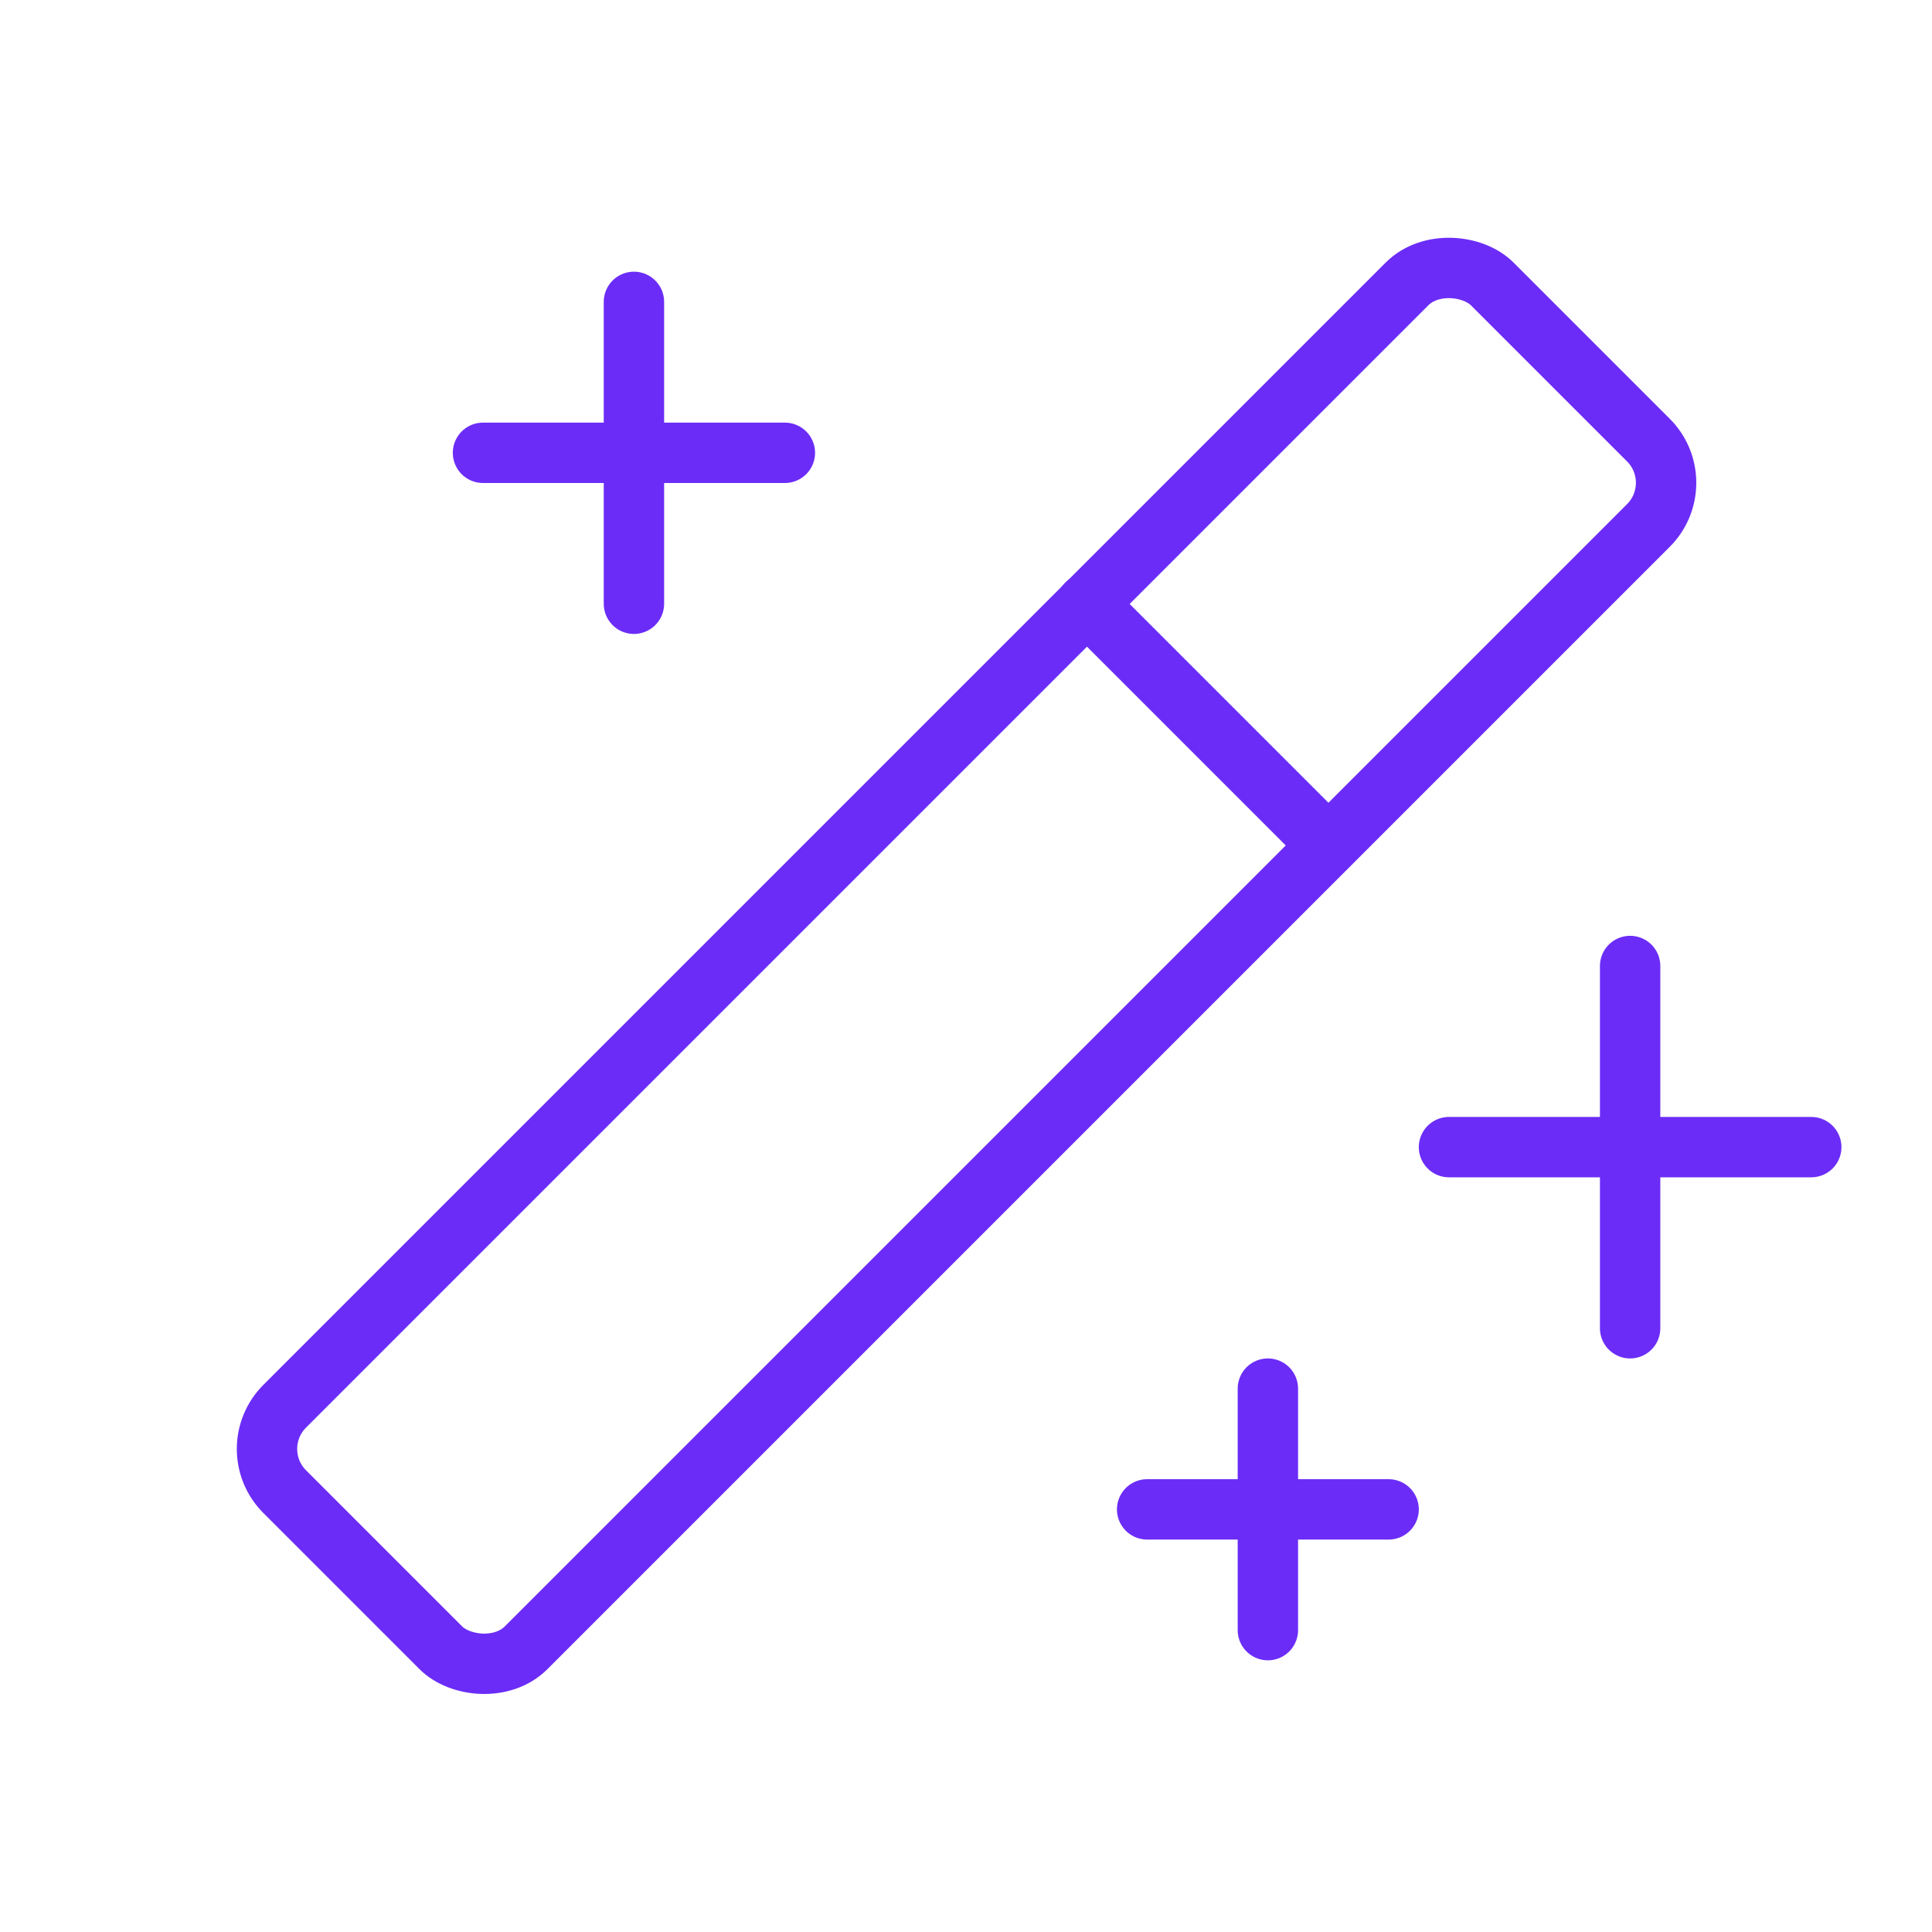 <svg viewBox="0 0 256 256" xmlns="http://www.w3.org/2000/svg"><rect fill="none" height="256" width="256"></rect><line fill="none" stroke="#6b2cf7" stroke-linecap="round" stroke-linejoin="round" stroke-width="8px" x1="216" x2="216" y1="128" y2="176" original-stroke="#000000"></line><line fill="none" stroke="#6b2cf7" stroke-linecap="round" stroke-linejoin="round" stroke-width="8px" x1="192" x2="240" y1="152" y2="152" original-stroke="#000000"></line><line fill="none" stroke="#6b2cf7" stroke-linecap="round" stroke-linejoin="round" stroke-width="8px" x1="84" x2="84" y1="40" y2="80" original-stroke="#000000"></line><line fill="none" stroke="#6b2cf7" stroke-linecap="round" stroke-linejoin="round" stroke-width="8px" x1="64" x2="104" y1="60" y2="60" original-stroke="#000000"></line><line fill="none" stroke="#6b2cf7" stroke-linecap="round" stroke-linejoin="round" stroke-width="8px" x1="168" x2="168" y1="184" y2="216" original-stroke="#000000"></line><line fill="none" stroke="#6b2cf7" stroke-linecap="round" stroke-linejoin="round" stroke-width="8px" x1="152" x2="184" y1="200" y2="200" original-stroke="#000000"></line><rect fill="none" height="45.25" rx="8" stroke="#6b2cf7" stroke-linecap="round" stroke-linejoin="round" stroke-width="8px" transform="translate(-53 128) rotate(-45)" width="226.3" x="14.9" y="105.4" original-stroke="#000000"></rect><line fill="none" stroke="#6b2cf7" stroke-linecap="round" stroke-linejoin="round" stroke-width="8px" x1="144" x2="176" y1="80" y2="112" original-stroke="#000000"></line></svg>